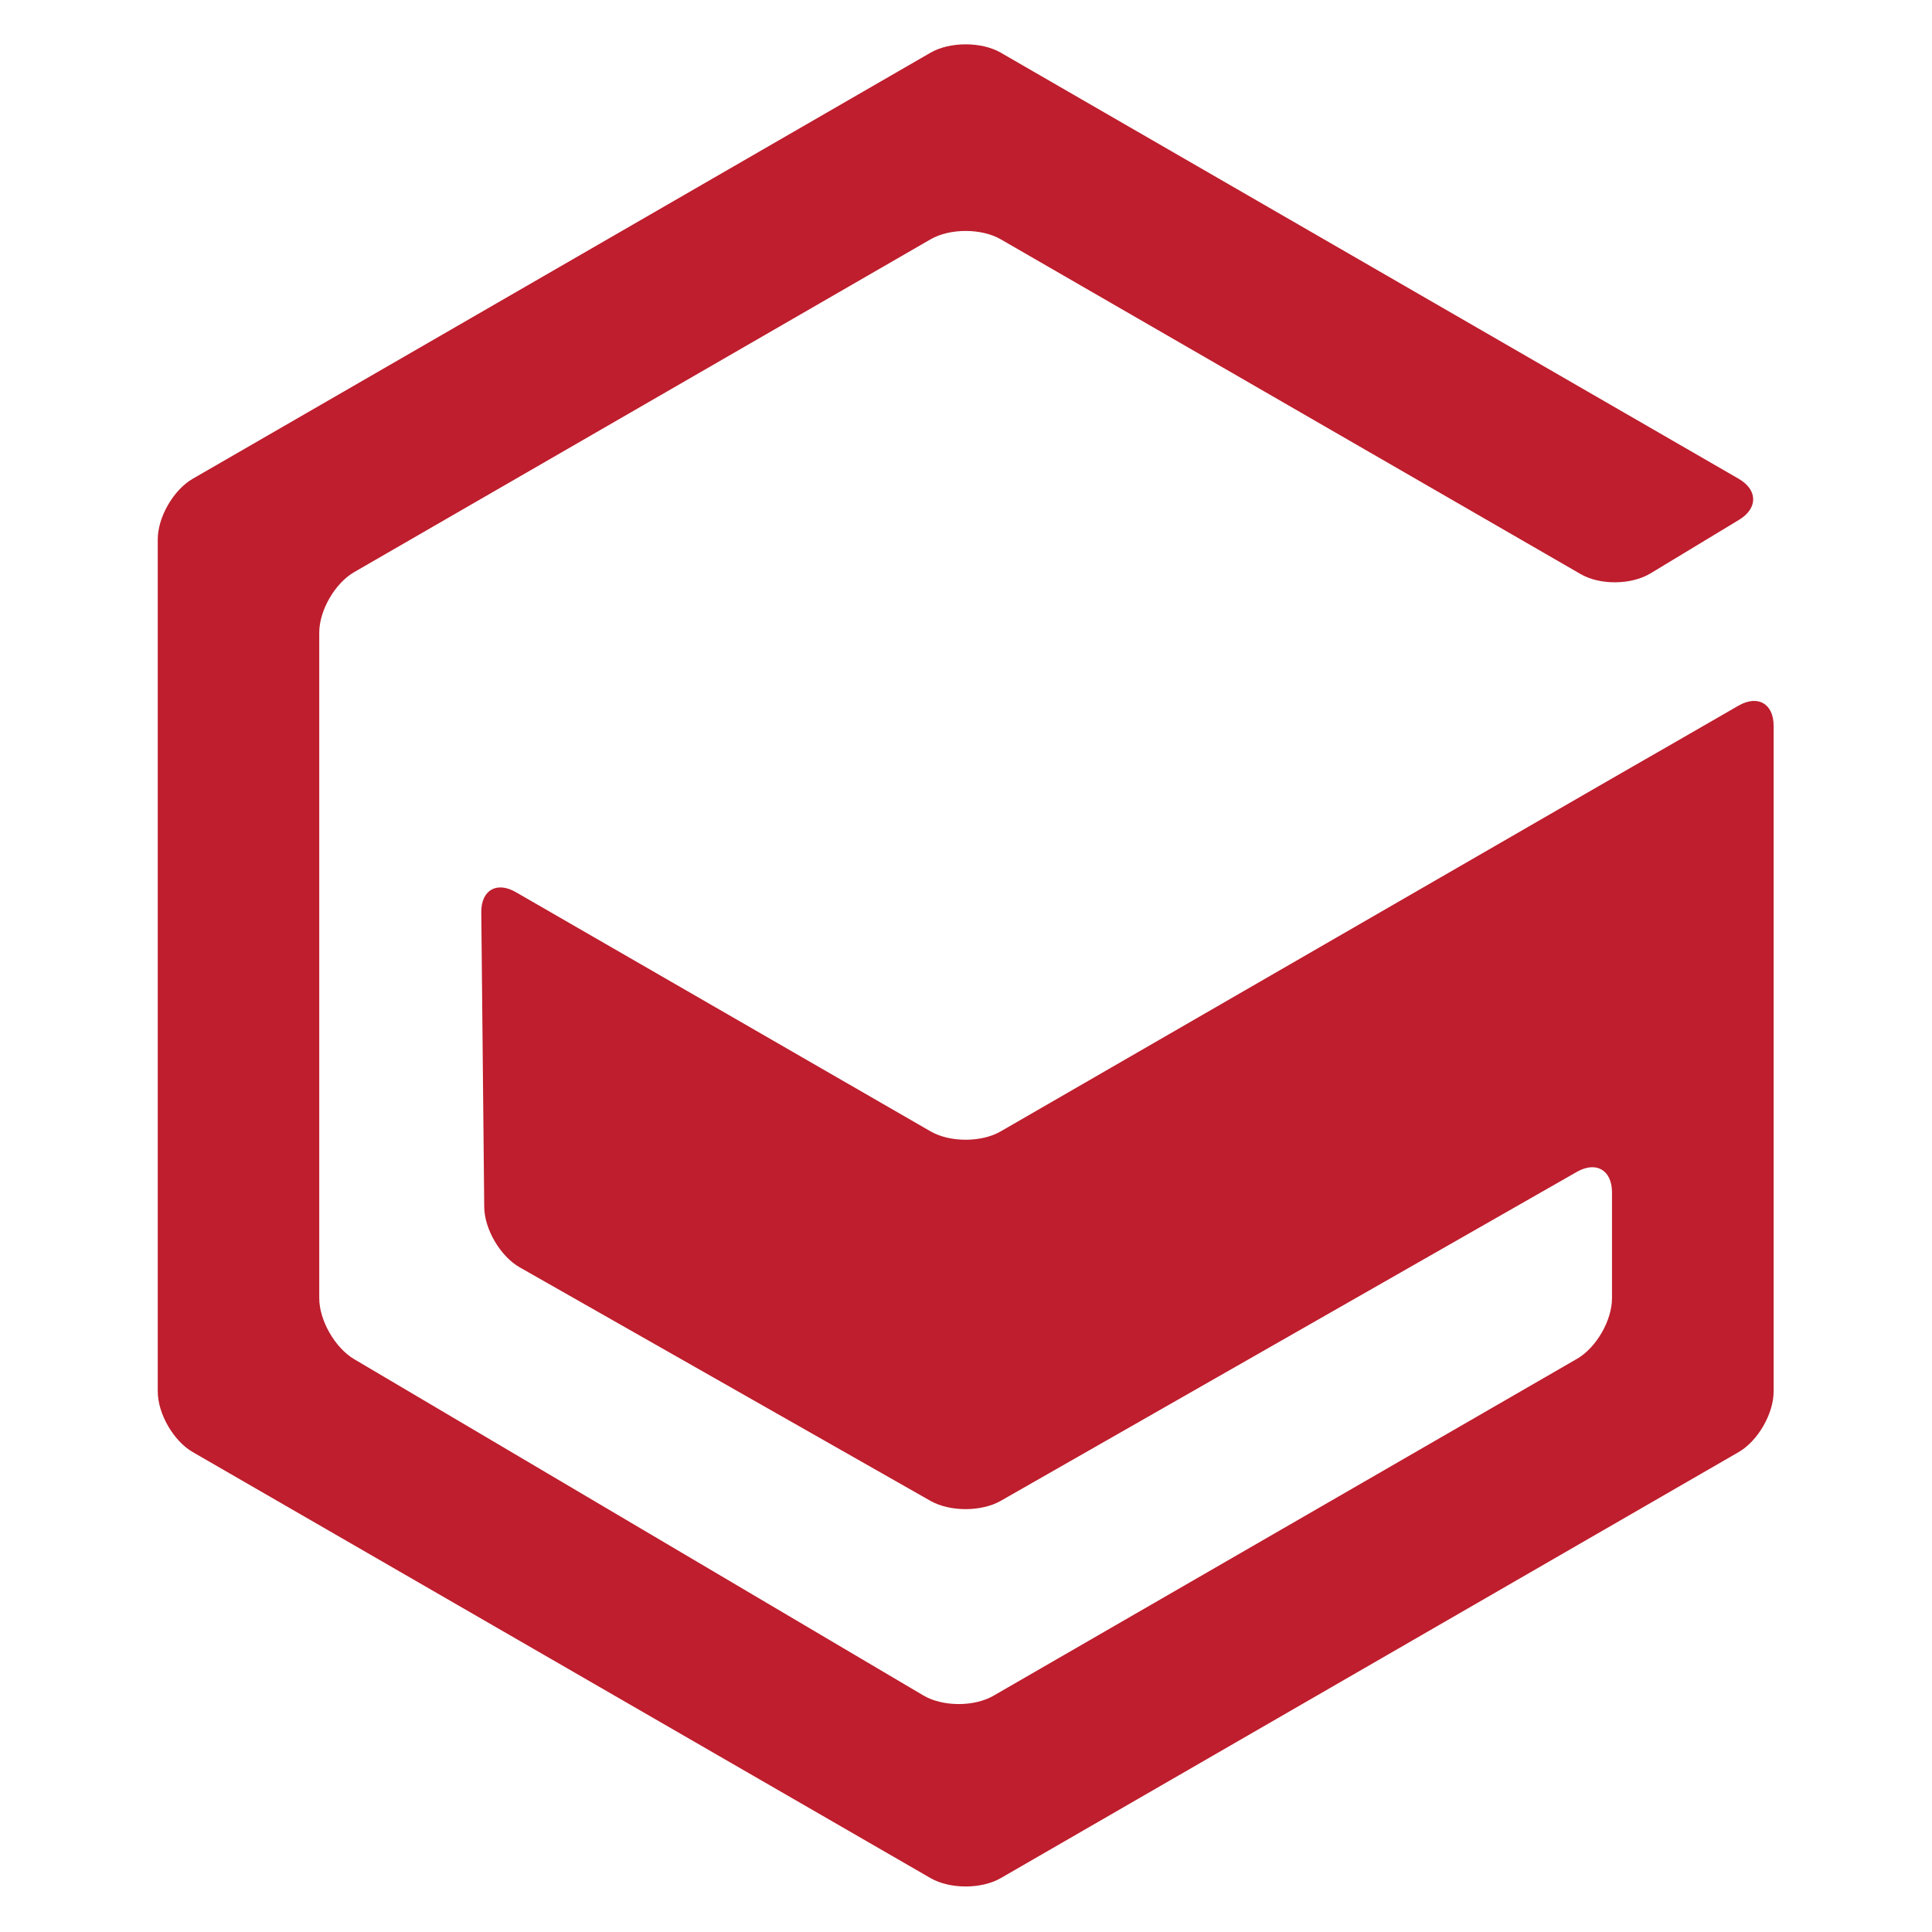 <?xml version="1.0" encoding="UTF-8"?><svg xmlns="http://www.w3.org/2000/svg" xmlns:xlink="http://www.w3.org/1999/xlink" xmlns:serif="http://www.serif.com/" width="500px" height="500px" version="1.2" xml:space="preserve" baseProfile="tiny-ps" fill-rule="evenodd" stroke-linejoin="round" stroke-miterlimit="2"><title>COMU</title><g transform="matrix(5.295,0,0,5.295,-763.806,-1612.99)"><g id="Ebene-1"><path d="M230.939,340.104C230.939,339.019 230.169,338.573 229.225,339.113L225.784,341.096C224.841,341.634 224.073,342.078 224.073,342.078C224.073,342.078 223.304,342.521 222.364,343.062L193.159,359.924C192.218,360.467 190.681,360.467 189.738,359.925L169.463,348.23C168.524,347.688 167.762,348.134 167.774,349.218L167.918,363.621C167.927,364.705 168.708,366.032 169.654,366.569L189.732,377.984C190.677,378.52 192.218,378.52 193.162,377.981L221.318,361.903C222.265,361.363 223.035,361.812 223.039,362.9L223.039,368.076C223.039,369.163 222.274,370.491 221.329,371.039L192.8,387.511C191.854,388.055 190.319,388.045 189.386,387.495L161.556,371.053C160.624,370.499 159.854,369.163 159.854,368.076L159.854,335.544C159.854,334.455 160.627,333.125 161.568,332.584L189.738,316.319C190.681,315.778 192.218,315.778 193.159,316.319L221.512,332.687C222.451,333.232 223.983,333.215 224.912,332.655L229.249,330.032C230.177,329.47 230.169,328.568 229.229,328.025L193.159,307.197C192.218,306.657 190.681,306.657 189.738,307.197L153.671,328.025C152.73,328.568 151.961,329.898 151.961,330.986L151.961,372.633C151.961,373.721 152.73,375.054 153.671,375.597L189.738,396.423C190.681,396.964 192.218,396.964 193.159,396.423L229.229,375.597C230.169,375.054 230.939,373.721 230.939,372.633L230.939,340.104Z" fill="rgb(190,30,45)" fill-rule="nonzero"></path></g></g></svg>